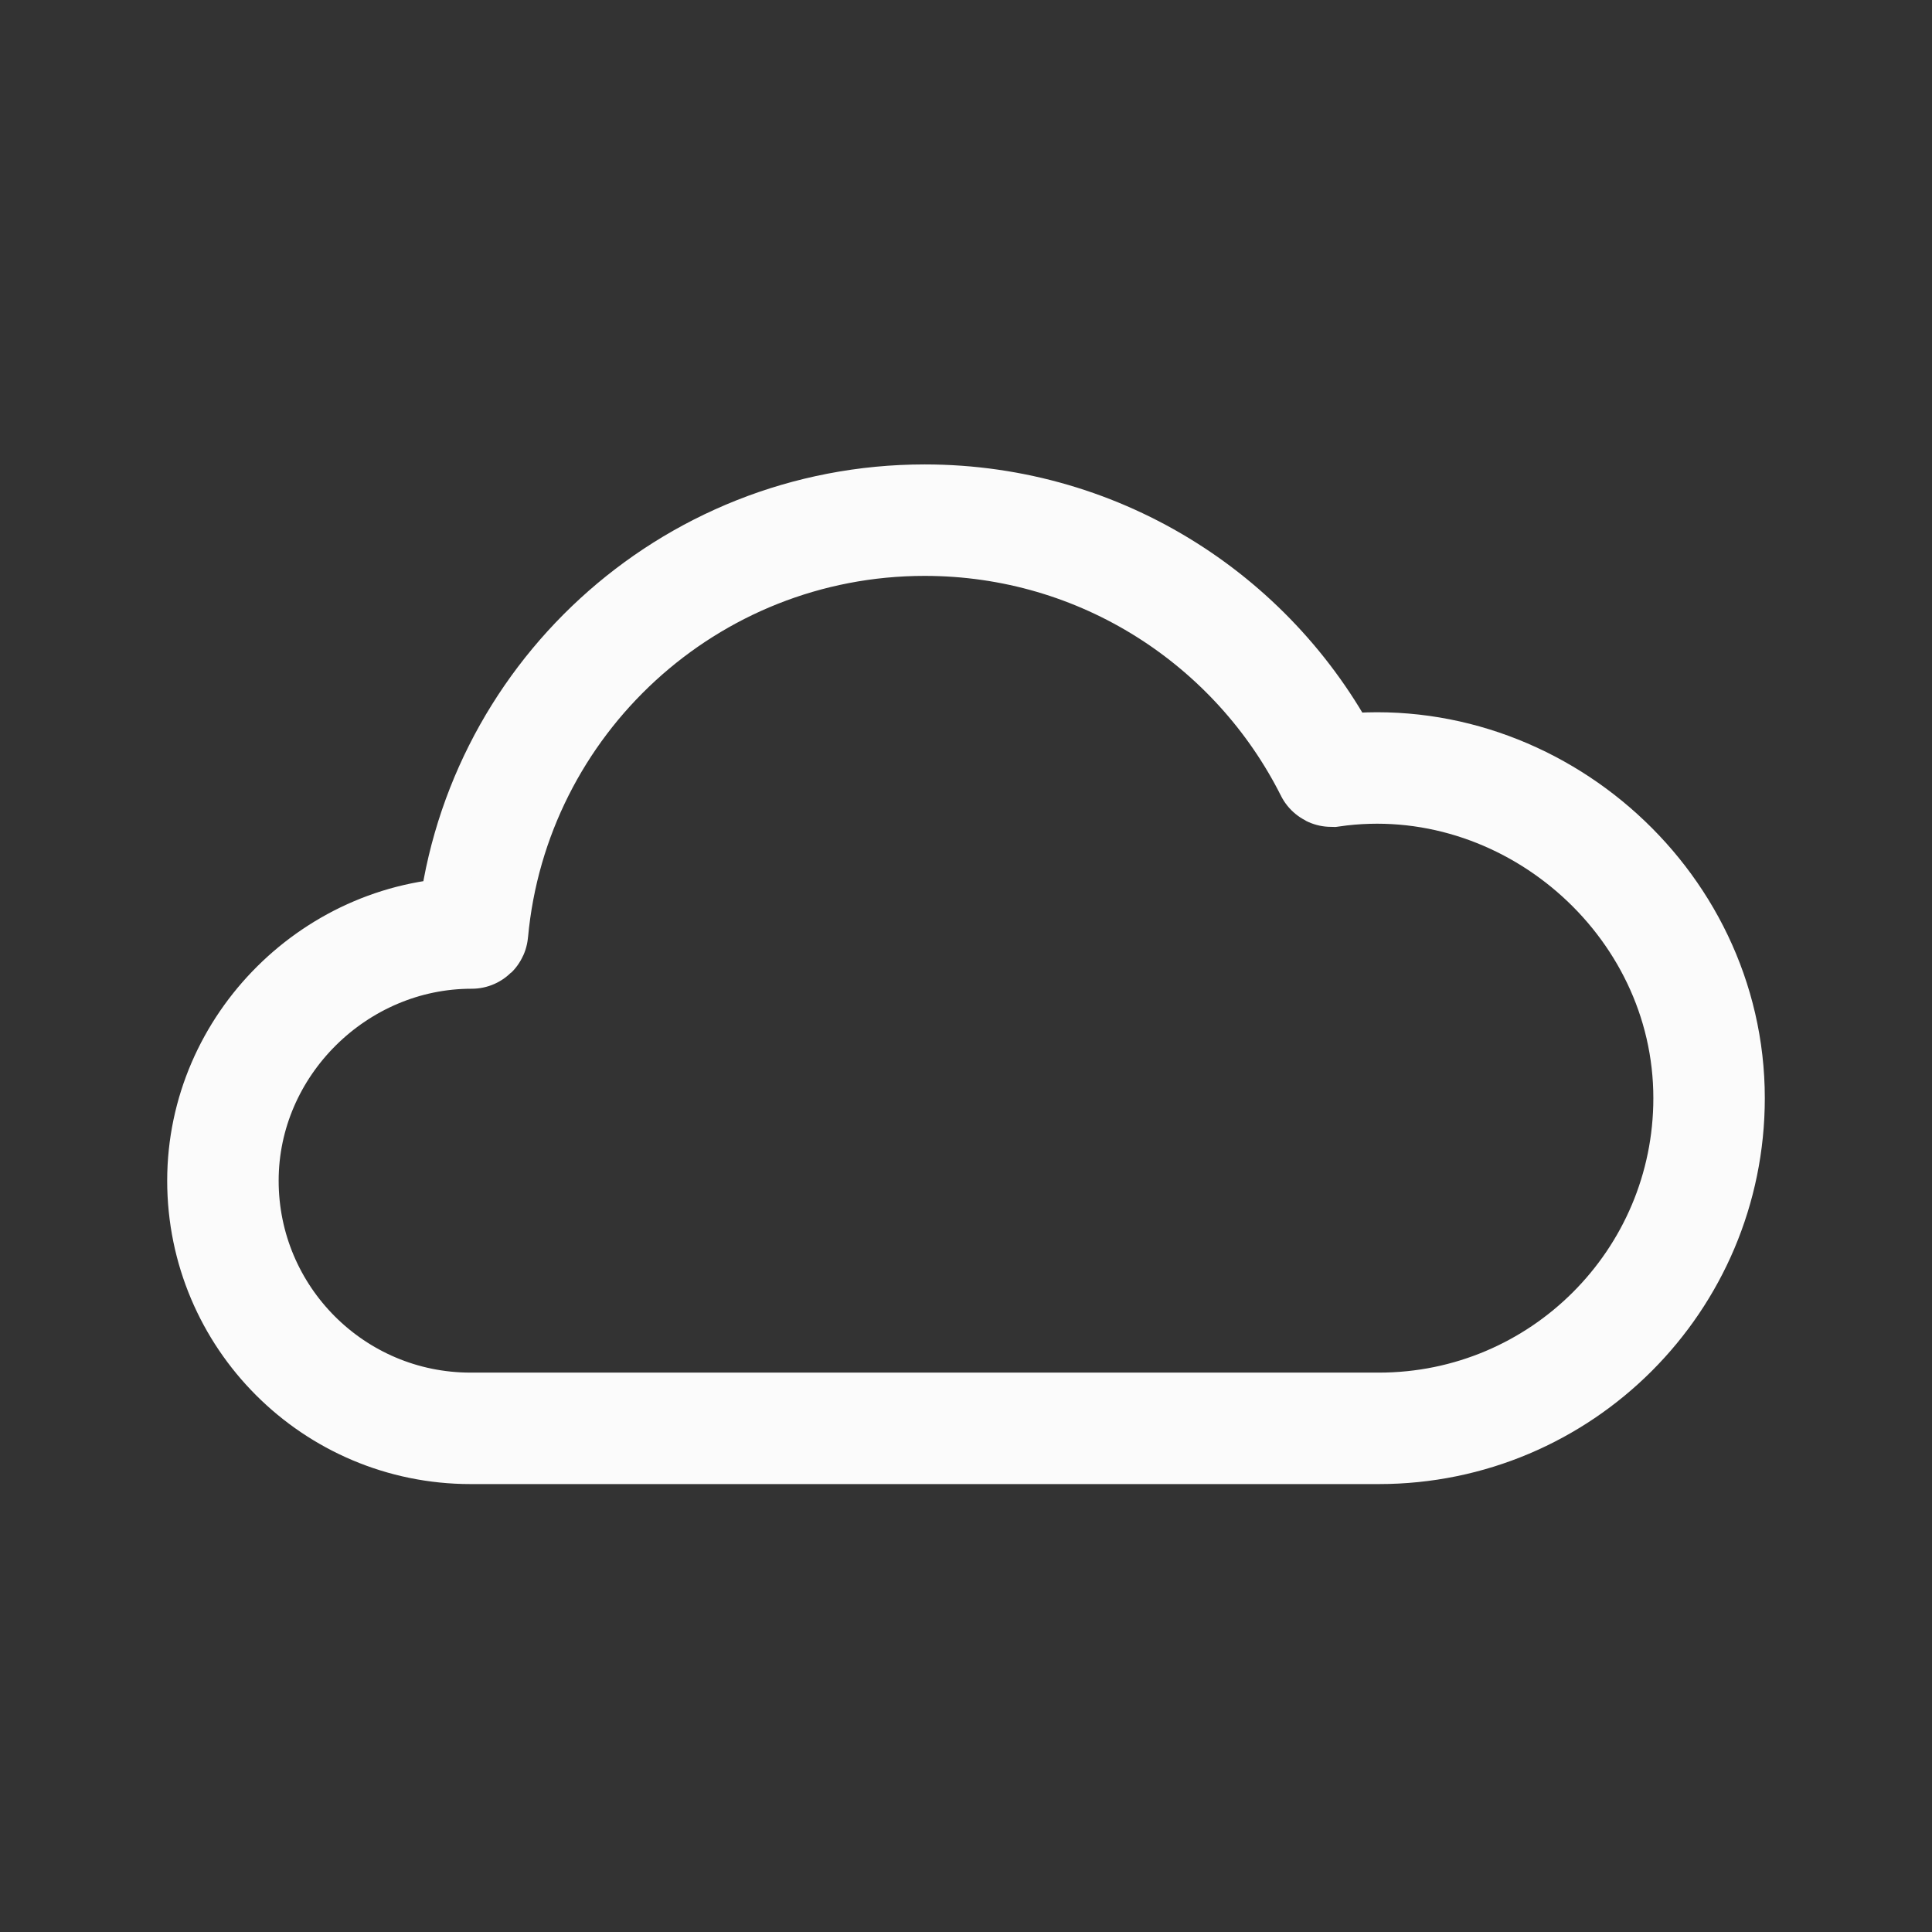<svg width="26" height="26" viewBox="0 0 26 26" fill="none" xmlns="http://www.w3.org/2000/svg">
<rect x="0" y="0" width="26" height="26" fill="#333333" stroke="none"/>
<path d="M6.333 19.222C4.492 19.222 3 17.73 3 15.889C3 14.061 4.527 12.554 6.349 12.556C6.354 12.556 6.359 12.552 6.359 12.546C6.644 9.436 9.26 7 12.444 7C14.835 7 16.905 8.373 17.909 10.373C17.911 10.377 17.916 10.379 17.92 10.379C20.545 10.002 23 12.105 23 14.778C23 17.232 21.01 19.222 18.556 19.222L6.333 19.222Z" stroke="#FBFBFB" stroke-width="1.5"/>
</svg>
